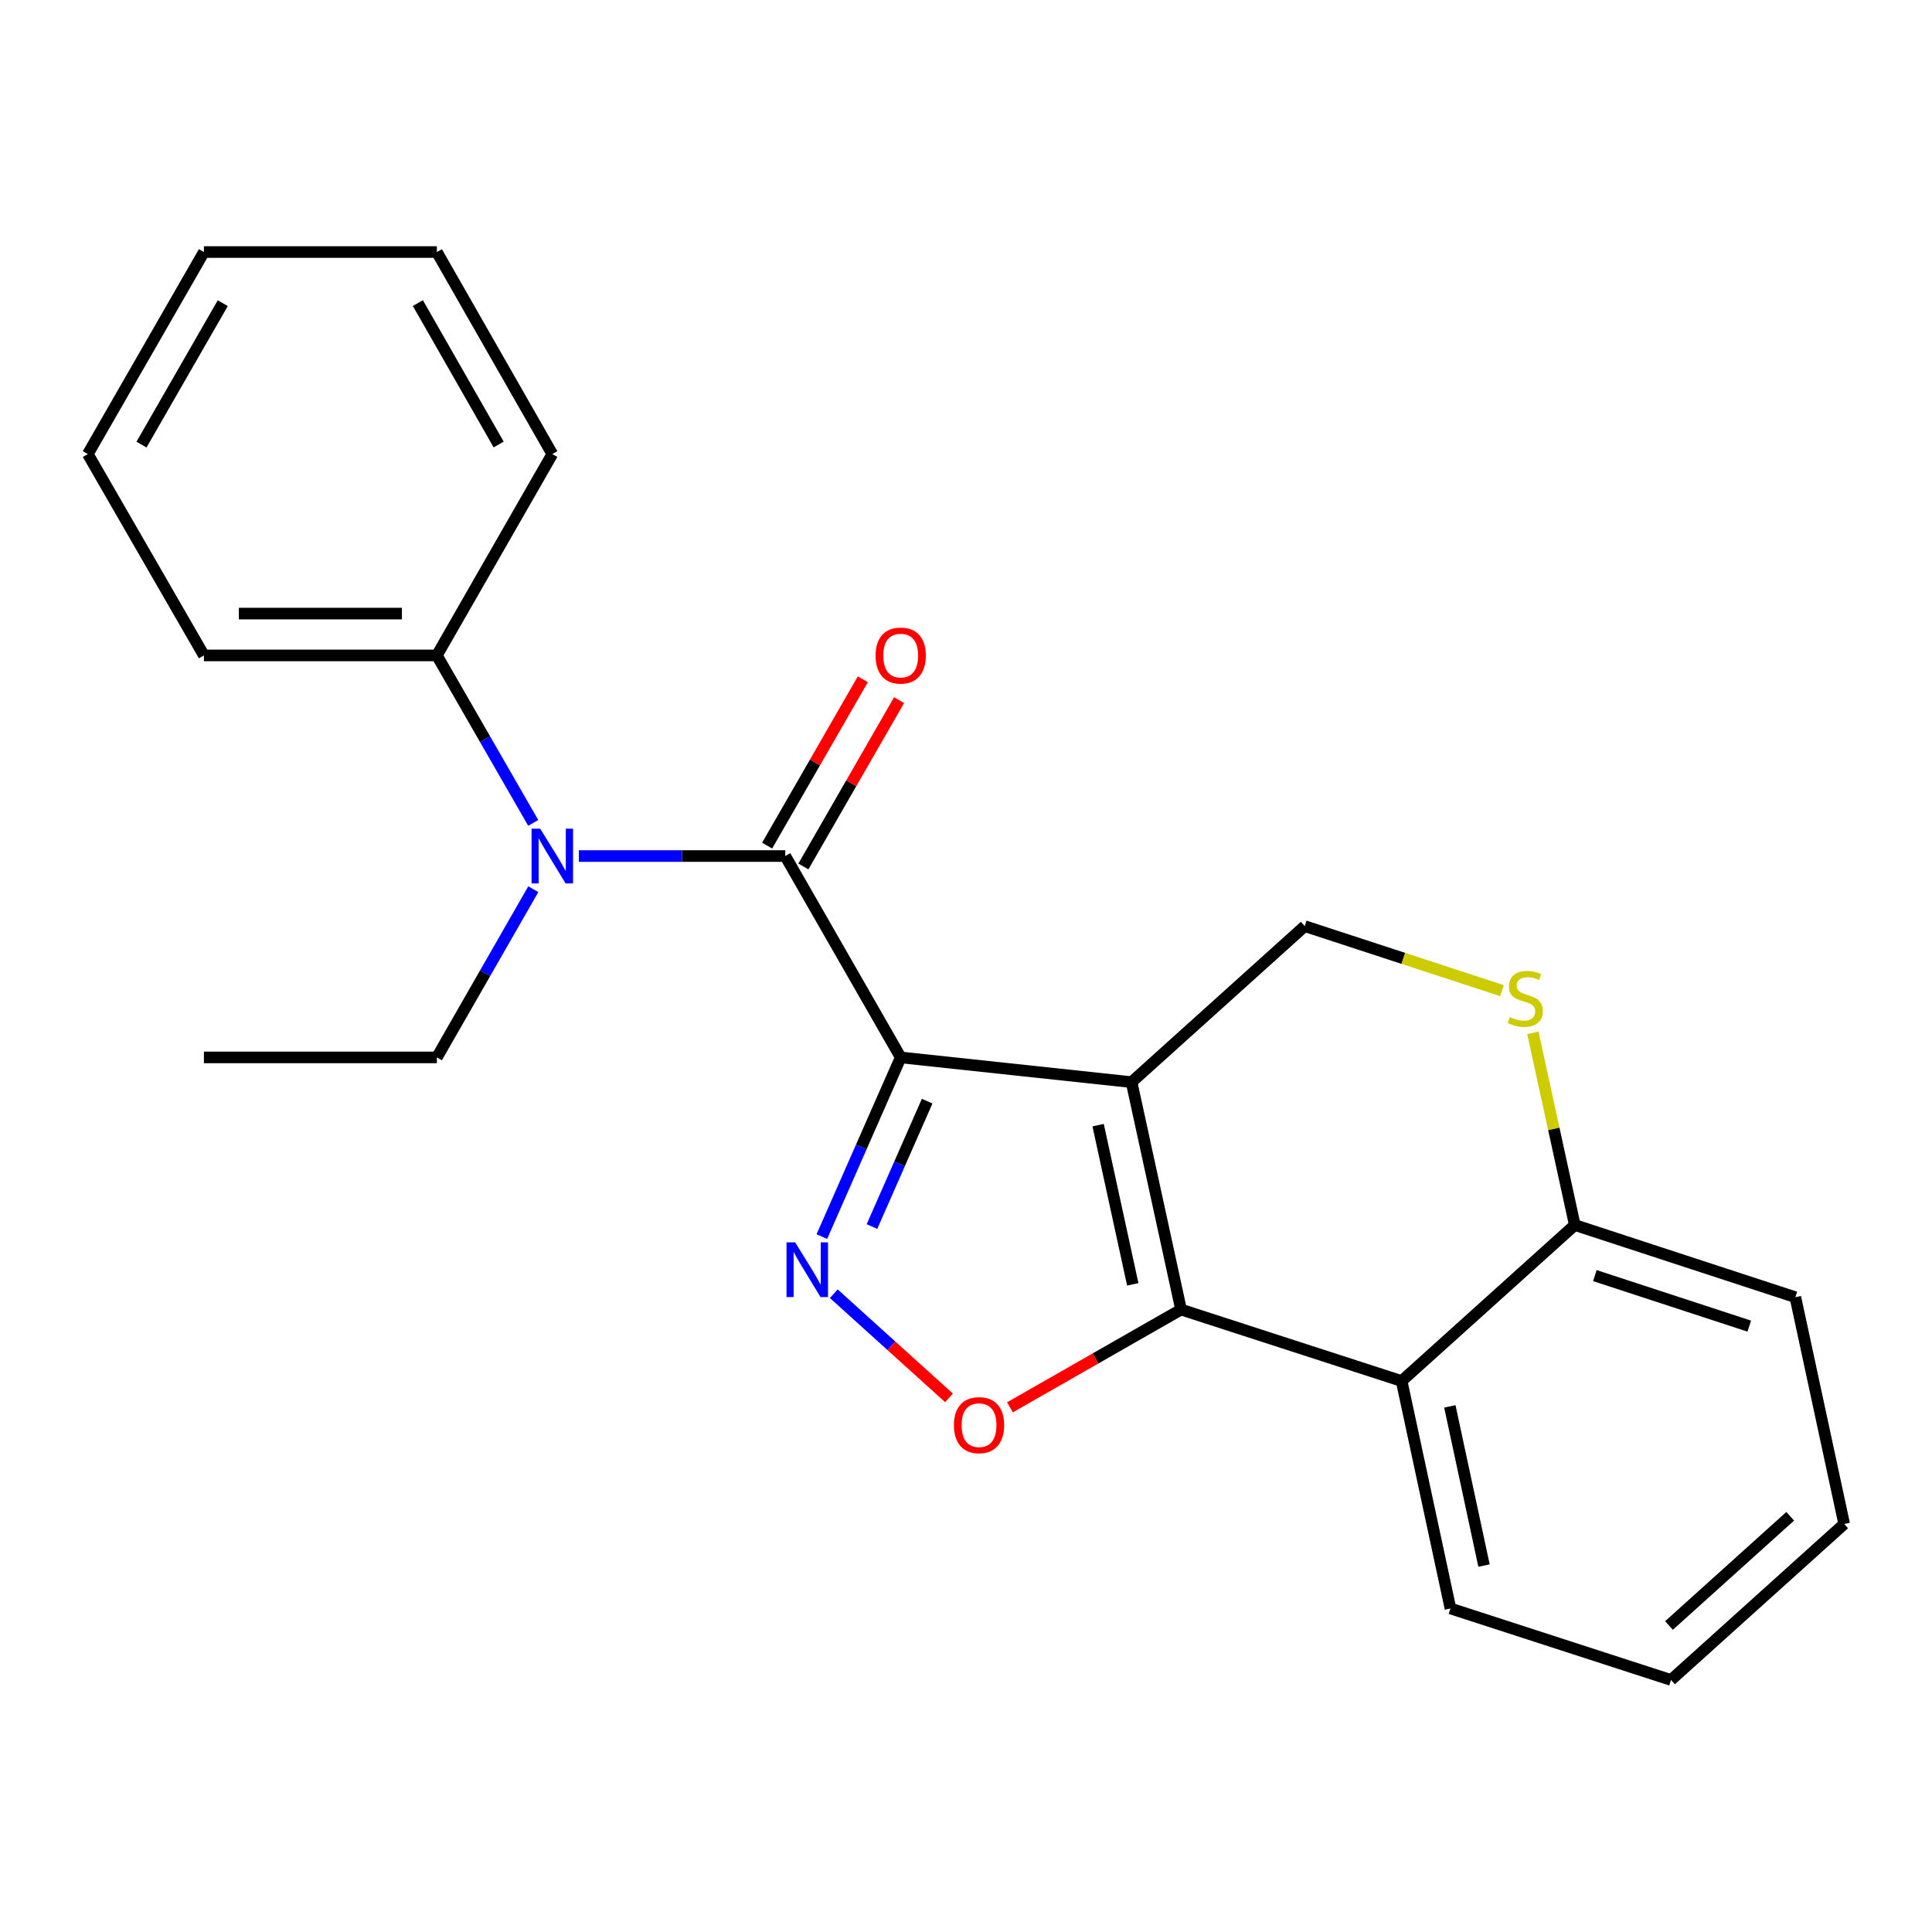 <?xml version='1.0' encoding='iso-8859-1'?>
<svg version='1.1' baseProfile='full'
              xmlns='http://www.w3.org/2000/svg'
                      xmlns:rdkit='http://www.rdkit.org/xml'
                      xmlns:xlink='http://www.w3.org/1999/xlink'
                  xml:space='preserve'
width='1000px' height='1000px' viewBox='0 0 1000 1000'>
<!-- END OF HEADER -->
<rect style='opacity:1.0;fill:#FFFFFF;stroke:none' width='1000' height='1000' x='0' y='0'> </rect>
<path class='bond-0' d='M 466.203,547.316 L 585.696,560.114' style='fill:none;fill-rule:evenodd;stroke:#000000;stroke-width:6px;stroke-linecap:butt;stroke-linejoin:miter;stroke-opacity:1' />
<path class='bond-2' d='M 466.203,547.316 L 445.797,593.683' style='fill:none;fill-rule:evenodd;stroke:#000000;stroke-width:6px;stroke-linecap:butt;stroke-linejoin:miter;stroke-opacity:1' />
<path class='bond-2' d='M 445.797,593.683 L 425.392,640.051' style='fill:none;fill-rule:evenodd;stroke:#0000FF;stroke-width:6px;stroke-linecap:butt;stroke-linejoin:miter;stroke-opacity:1' />
<path class='bond-2' d='M 479.897,569.947 L 465.613,602.404' style='fill:none;fill-rule:evenodd;stroke:#000000;stroke-width:6px;stroke-linecap:butt;stroke-linejoin:miter;stroke-opacity:1' />
<path class='bond-2' d='M 465.613,602.404 L 451.329,634.861' style='fill:none;fill-rule:evenodd;stroke:#0000FF;stroke-width:6px;stroke-linecap:butt;stroke-linejoin:miter;stroke-opacity:1' />
<path class='bond-3' d='M 466.203,547.316 L 406.45,443.086' style='fill:none;fill-rule:evenodd;stroke:#000000;stroke-width:6px;stroke-linecap:butt;stroke-linejoin:miter;stroke-opacity:1' />
<path class='bond-1' d='M 585.696,560.114 L 611.315,677.827' style='fill:none;fill-rule:evenodd;stroke:#000000;stroke-width:6px;stroke-linecap:butt;stroke-linejoin:miter;stroke-opacity:1' />
<path class='bond-1' d='M 568.385,582.375 L 586.318,664.774' style='fill:none;fill-rule:evenodd;stroke:#000000;stroke-width:6px;stroke-linecap:butt;stroke-linejoin:miter;stroke-opacity:1' />
<path class='bond-7' d='M 585.696,560.114 L 675.326,479.361' style='fill:none;fill-rule:evenodd;stroke:#000000;stroke-width:6px;stroke-linecap:butt;stroke-linejoin:miter;stroke-opacity:1' />
<path class='bond-5' d='M 611.315,677.827 L 725.481,714.824' style='fill:none;fill-rule:evenodd;stroke:#000000;stroke-width:6px;stroke-linecap:butt;stroke-linejoin:miter;stroke-opacity:1' />
<path class='bond-23' d='M 611.315,677.827 L 567.037,703.129' style='fill:none;fill-rule:evenodd;stroke:#000000;stroke-width:6px;stroke-linecap:butt;stroke-linejoin:miter;stroke-opacity:1' />
<path class='bond-23' d='M 567.037,703.129 L 522.758,728.431' style='fill:none;fill-rule:evenodd;stroke:#FF0000;stroke-width:6px;stroke-linecap:butt;stroke-linejoin:miter;stroke-opacity:1' />
<path class='bond-4' d='M 431.576,669.629 L 461.395,696.584' style='fill:none;fill-rule:evenodd;stroke:#0000FF;stroke-width:6px;stroke-linecap:butt;stroke-linejoin:miter;stroke-opacity:1' />
<path class='bond-4' d='M 461.395,696.584 L 491.214,723.539' style='fill:none;fill-rule:evenodd;stroke:#FF0000;stroke-width:6px;stroke-linecap:butt;stroke-linejoin:miter;stroke-opacity:1' />
<path class='bond-6' d='M 406.45,443.086 L 353.039,443.086' style='fill:none;fill-rule:evenodd;stroke:#000000;stroke-width:6px;stroke-linecap:butt;stroke-linejoin:miter;stroke-opacity:1' />
<path class='bond-6' d='M 353.039,443.086 L 299.628,443.086' style='fill:none;fill-rule:evenodd;stroke:#0000FF;stroke-width:6px;stroke-linecap:butt;stroke-linejoin:miter;stroke-opacity:1' />
<path class='bond-10' d='M 415.832,448.484 L 440.6,405.439' style='fill:none;fill-rule:evenodd;stroke:#000000;stroke-width:6px;stroke-linecap:butt;stroke-linejoin:miter;stroke-opacity:1' />
<path class='bond-10' d='M 440.6,405.439 L 465.369,362.394' style='fill:none;fill-rule:evenodd;stroke:#FF0000;stroke-width:6px;stroke-linecap:butt;stroke-linejoin:miter;stroke-opacity:1' />
<path class='bond-10' d='M 397.067,437.687 L 421.835,394.642' style='fill:none;fill-rule:evenodd;stroke:#000000;stroke-width:6px;stroke-linecap:butt;stroke-linejoin:miter;stroke-opacity:1' />
<path class='bond-10' d='M 421.835,394.642 L 446.604,351.596' style='fill:none;fill-rule:evenodd;stroke:#FF0000;stroke-width:6px;stroke-linecap:butt;stroke-linejoin:miter;stroke-opacity:1' />
<path class='bond-12' d='M 725.481,714.824 L 750.751,832.538' style='fill:none;fill-rule:evenodd;stroke:#000000;stroke-width:6px;stroke-linecap:butt;stroke-linejoin:miter;stroke-opacity:1' />
<path class='bond-12' d='M 750.438,727.937 L 768.127,810.337' style='fill:none;fill-rule:evenodd;stroke:#000000;stroke-width:6px;stroke-linecap:butt;stroke-linejoin:miter;stroke-opacity:1' />
<path class='bond-24' d='M 725.481,714.824 L 815.11,634.071' style='fill:none;fill-rule:evenodd;stroke:#000000;stroke-width:6px;stroke-linecap:butt;stroke-linejoin:miter;stroke-opacity:1' />
<path class='bond-11' d='M 276.002,425.93 L 251.061,382.585' style='fill:none;fill-rule:evenodd;stroke:#0000FF;stroke-width:6px;stroke-linecap:butt;stroke-linejoin:miter;stroke-opacity:1' />
<path class='bond-11' d='M 251.061,382.585 L 226.12,339.24' style='fill:none;fill-rule:evenodd;stroke:#000000;stroke-width:6px;stroke-linecap:butt;stroke-linejoin:miter;stroke-opacity:1' />
<path class='bond-13' d='M 276.034,460.249 L 251.077,503.783' style='fill:none;fill-rule:evenodd;stroke:#0000FF;stroke-width:6px;stroke-linecap:butt;stroke-linejoin:miter;stroke-opacity:1' />
<path class='bond-13' d='M 251.077,503.783 L 226.12,547.316' style='fill:none;fill-rule:evenodd;stroke:#000000;stroke-width:6px;stroke-linecap:butt;stroke-linejoin:miter;stroke-opacity:1' />
<path class='bond-8' d='M 675.326,479.361 L 726.373,496.057' style='fill:none;fill-rule:evenodd;stroke:#000000;stroke-width:6px;stroke-linecap:butt;stroke-linejoin:miter;stroke-opacity:1' />
<path class='bond-8' d='M 726.373,496.057 L 777.42,512.754' style='fill:none;fill-rule:evenodd;stroke:#CCCC00;stroke-width:6px;stroke-linecap:butt;stroke-linejoin:miter;stroke-opacity:1' />
<path class='bond-9' d='M 793.405,534.589 L 804.258,584.33' style='fill:none;fill-rule:evenodd;stroke:#CCCC00;stroke-width:6px;stroke-linecap:butt;stroke-linejoin:miter;stroke-opacity:1' />
<path class='bond-9' d='M 804.258,584.33 L 815.11,634.071' style='fill:none;fill-rule:evenodd;stroke:#000000;stroke-width:6px;stroke-linecap:butt;stroke-linejoin:miter;stroke-opacity:1' />
<path class='bond-14' d='M 815.11,634.071 L 929.276,671.429' style='fill:none;fill-rule:evenodd;stroke:#000000;stroke-width:6px;stroke-linecap:butt;stroke-linejoin:miter;stroke-opacity:1' />
<path class='bond-14' d='M 825.502,660.251 L 905.418,686.401' style='fill:none;fill-rule:evenodd;stroke:#000000;stroke-width:6px;stroke-linecap:butt;stroke-linejoin:miter;stroke-opacity:1' />
<path class='bond-15' d='M 226.12,339.24 L 105.544,339.24' style='fill:none;fill-rule:evenodd;stroke:#000000;stroke-width:6px;stroke-linecap:butt;stroke-linejoin:miter;stroke-opacity:1' />
<path class='bond-15' d='M 208.034,317.59 L 123.631,317.59' style='fill:none;fill-rule:evenodd;stroke:#000000;stroke-width:6px;stroke-linecap:butt;stroke-linejoin:miter;stroke-opacity:1' />
<path class='bond-16' d='M 226.12,339.24 L 285.873,235.021' style='fill:none;fill-rule:evenodd;stroke:#000000;stroke-width:6px;stroke-linecap:butt;stroke-linejoin:miter;stroke-opacity:1' />
<path class='bond-18' d='M 750.751,832.538 L 864.916,869.547' style='fill:none;fill-rule:evenodd;stroke:#000000;stroke-width:6px;stroke-linecap:butt;stroke-linejoin:miter;stroke-opacity:1' />
<path class='bond-17' d='M 226.12,547.316 L 105.544,547.316' style='fill:none;fill-rule:evenodd;stroke:#000000;stroke-width:6px;stroke-linecap:butt;stroke-linejoin:miter;stroke-opacity:1' />
<path class='bond-19' d='M 929.276,671.429 L 954.545,788.794' style='fill:none;fill-rule:evenodd;stroke:#000000;stroke-width:6px;stroke-linecap:butt;stroke-linejoin:miter;stroke-opacity:1' />
<path class='bond-20' d='M 105.544,339.24 L 45.455,235.021' style='fill:none;fill-rule:evenodd;stroke:#000000;stroke-width:6px;stroke-linecap:butt;stroke-linejoin:miter;stroke-opacity:1' />
<path class='bond-21' d='M 285.873,235.021 L 226.12,130.453' style='fill:none;fill-rule:evenodd;stroke:#000000;stroke-width:6px;stroke-linecap:butt;stroke-linejoin:miter;stroke-opacity:1' />
<path class='bond-21' d='M 258.113,230.077 L 216.286,156.88' style='fill:none;fill-rule:evenodd;stroke:#000000;stroke-width:6px;stroke-linecap:butt;stroke-linejoin:miter;stroke-opacity:1' />
<path class='bond-26' d='M 864.916,869.547 L 954.545,788.794' style='fill:none;fill-rule:evenodd;stroke:#000000;stroke-width:6px;stroke-linecap:butt;stroke-linejoin:miter;stroke-opacity:1' />
<path class='bond-26' d='M 863.869,841.349 L 926.61,784.822' style='fill:none;fill-rule:evenodd;stroke:#000000;stroke-width:6px;stroke-linecap:butt;stroke-linejoin:miter;stroke-opacity:1' />
<path class='bond-25' d='M 45.455,235.021 L 105.544,130.453' style='fill:none;fill-rule:evenodd;stroke:#000000;stroke-width:6px;stroke-linecap:butt;stroke-linejoin:miter;stroke-opacity:1' />
<path class='bond-25' d='M 73.239,230.122 L 115.302,156.925' style='fill:none;fill-rule:evenodd;stroke:#000000;stroke-width:6px;stroke-linecap:butt;stroke-linejoin:miter;stroke-opacity:1' />
<path class='bond-22' d='M 226.12,130.453 L 105.544,130.453' style='fill:none;fill-rule:evenodd;stroke:#000000;stroke-width:6px;stroke-linecap:butt;stroke-linejoin:miter;stroke-opacity:1' />
<path  class='atom-3' d='M 411.58 643.052
L 420.86 658.052
Q 421.78 659.532, 423.26 662.212
Q 424.74 664.892, 424.82 665.052
L 424.82 643.052
L 428.58 643.052
L 428.58 671.372
L 424.7 671.372
L 414.74 654.972
Q 413.58 653.052, 412.34 650.852
Q 411.14 648.652, 410.78 647.972
L 410.78 671.372
L 407.1 671.372
L 407.1 643.052
L 411.58 643.052
' fill='#0000FF'/>
<path  class='atom-5' d='M 493.747 737.66
Q 493.747 730.86, 497.107 727.06
Q 500.467 723.26, 506.747 723.26
Q 513.027 723.26, 516.387 727.06
Q 519.747 730.86, 519.747 737.66
Q 519.747 744.54, 516.347 748.46
Q 512.947 752.34, 506.747 752.34
Q 500.507 752.34, 497.107 748.46
Q 493.747 744.58, 493.747 737.66
M 506.747 749.14
Q 511.067 749.14, 513.387 746.26
Q 515.747 743.34, 515.747 737.66
Q 515.747 732.1, 513.387 729.3
Q 511.067 726.46, 506.747 726.46
Q 502.427 726.46, 500.067 729.26
Q 497.747 732.06, 497.747 737.66
Q 497.747 743.38, 500.067 746.26
Q 502.427 749.14, 506.747 749.14
' fill='#FF0000'/>
<path  class='atom-7' d='M 279.613 428.926
L 288.893 443.926
Q 289.813 445.406, 291.293 448.086
Q 292.773 450.766, 292.853 450.926
L 292.853 428.926
L 296.613 428.926
L 296.613 457.246
L 292.733 457.246
L 282.773 440.846
Q 281.613 438.926, 280.373 436.726
Q 279.173 434.526, 278.813 433.846
L 278.813 457.246
L 275.133 457.246
L 275.133 428.926
L 279.613 428.926
' fill='#0000FF'/>
<path  class='atom-9' d='M 781.503 526.426
Q 781.823 526.546, 783.143 527.106
Q 784.463 527.666, 785.903 528.026
Q 787.383 528.346, 788.823 528.346
Q 791.503 528.346, 793.063 527.066
Q 794.623 525.746, 794.623 523.466
Q 794.623 521.906, 793.823 520.946
Q 793.063 519.986, 791.863 519.466
Q 790.663 518.946, 788.663 518.346
Q 786.143 517.586, 784.623 516.866
Q 783.143 516.146, 782.063 514.626
Q 781.023 513.106, 781.023 510.546
Q 781.023 506.986, 783.423 504.786
Q 785.863 502.586, 790.663 502.586
Q 793.943 502.586, 797.663 504.146
L 796.743 507.226
Q 793.343 505.826, 790.783 505.826
Q 788.023 505.826, 786.503 506.986
Q 784.983 508.106, 785.023 510.066
Q 785.023 511.586, 785.783 512.506
Q 786.583 513.426, 787.703 513.946
Q 788.863 514.466, 790.783 515.066
Q 793.343 515.866, 794.863 516.666
Q 796.383 517.466, 797.463 519.106
Q 798.583 520.706, 798.583 523.466
Q 798.583 527.386, 795.943 529.506
Q 793.343 531.586, 788.983 531.586
Q 786.463 531.586, 784.543 531.026
Q 782.663 530.506, 780.423 529.586
L 781.503 526.426
' fill='#CCCC00'/>
<path  class='atom-11' d='M 453.203 339.32
Q 453.203 332.52, 456.563 328.72
Q 459.923 324.92, 466.203 324.92
Q 472.483 324.92, 475.843 328.72
Q 479.203 332.52, 479.203 339.32
Q 479.203 346.2, 475.803 350.12
Q 472.403 354, 466.203 354
Q 459.963 354, 456.563 350.12
Q 453.203 346.24, 453.203 339.32
M 466.203 350.8
Q 470.523 350.8, 472.843 347.92
Q 475.203 345, 475.203 339.32
Q 475.203 333.76, 472.843 330.96
Q 470.523 328.12, 466.203 328.12
Q 461.883 328.12, 459.523 330.92
Q 457.203 333.72, 457.203 339.32
Q 457.203 345.04, 459.523 347.92
Q 461.883 350.8, 466.203 350.8
' fill='#FF0000'/>
</svg>
